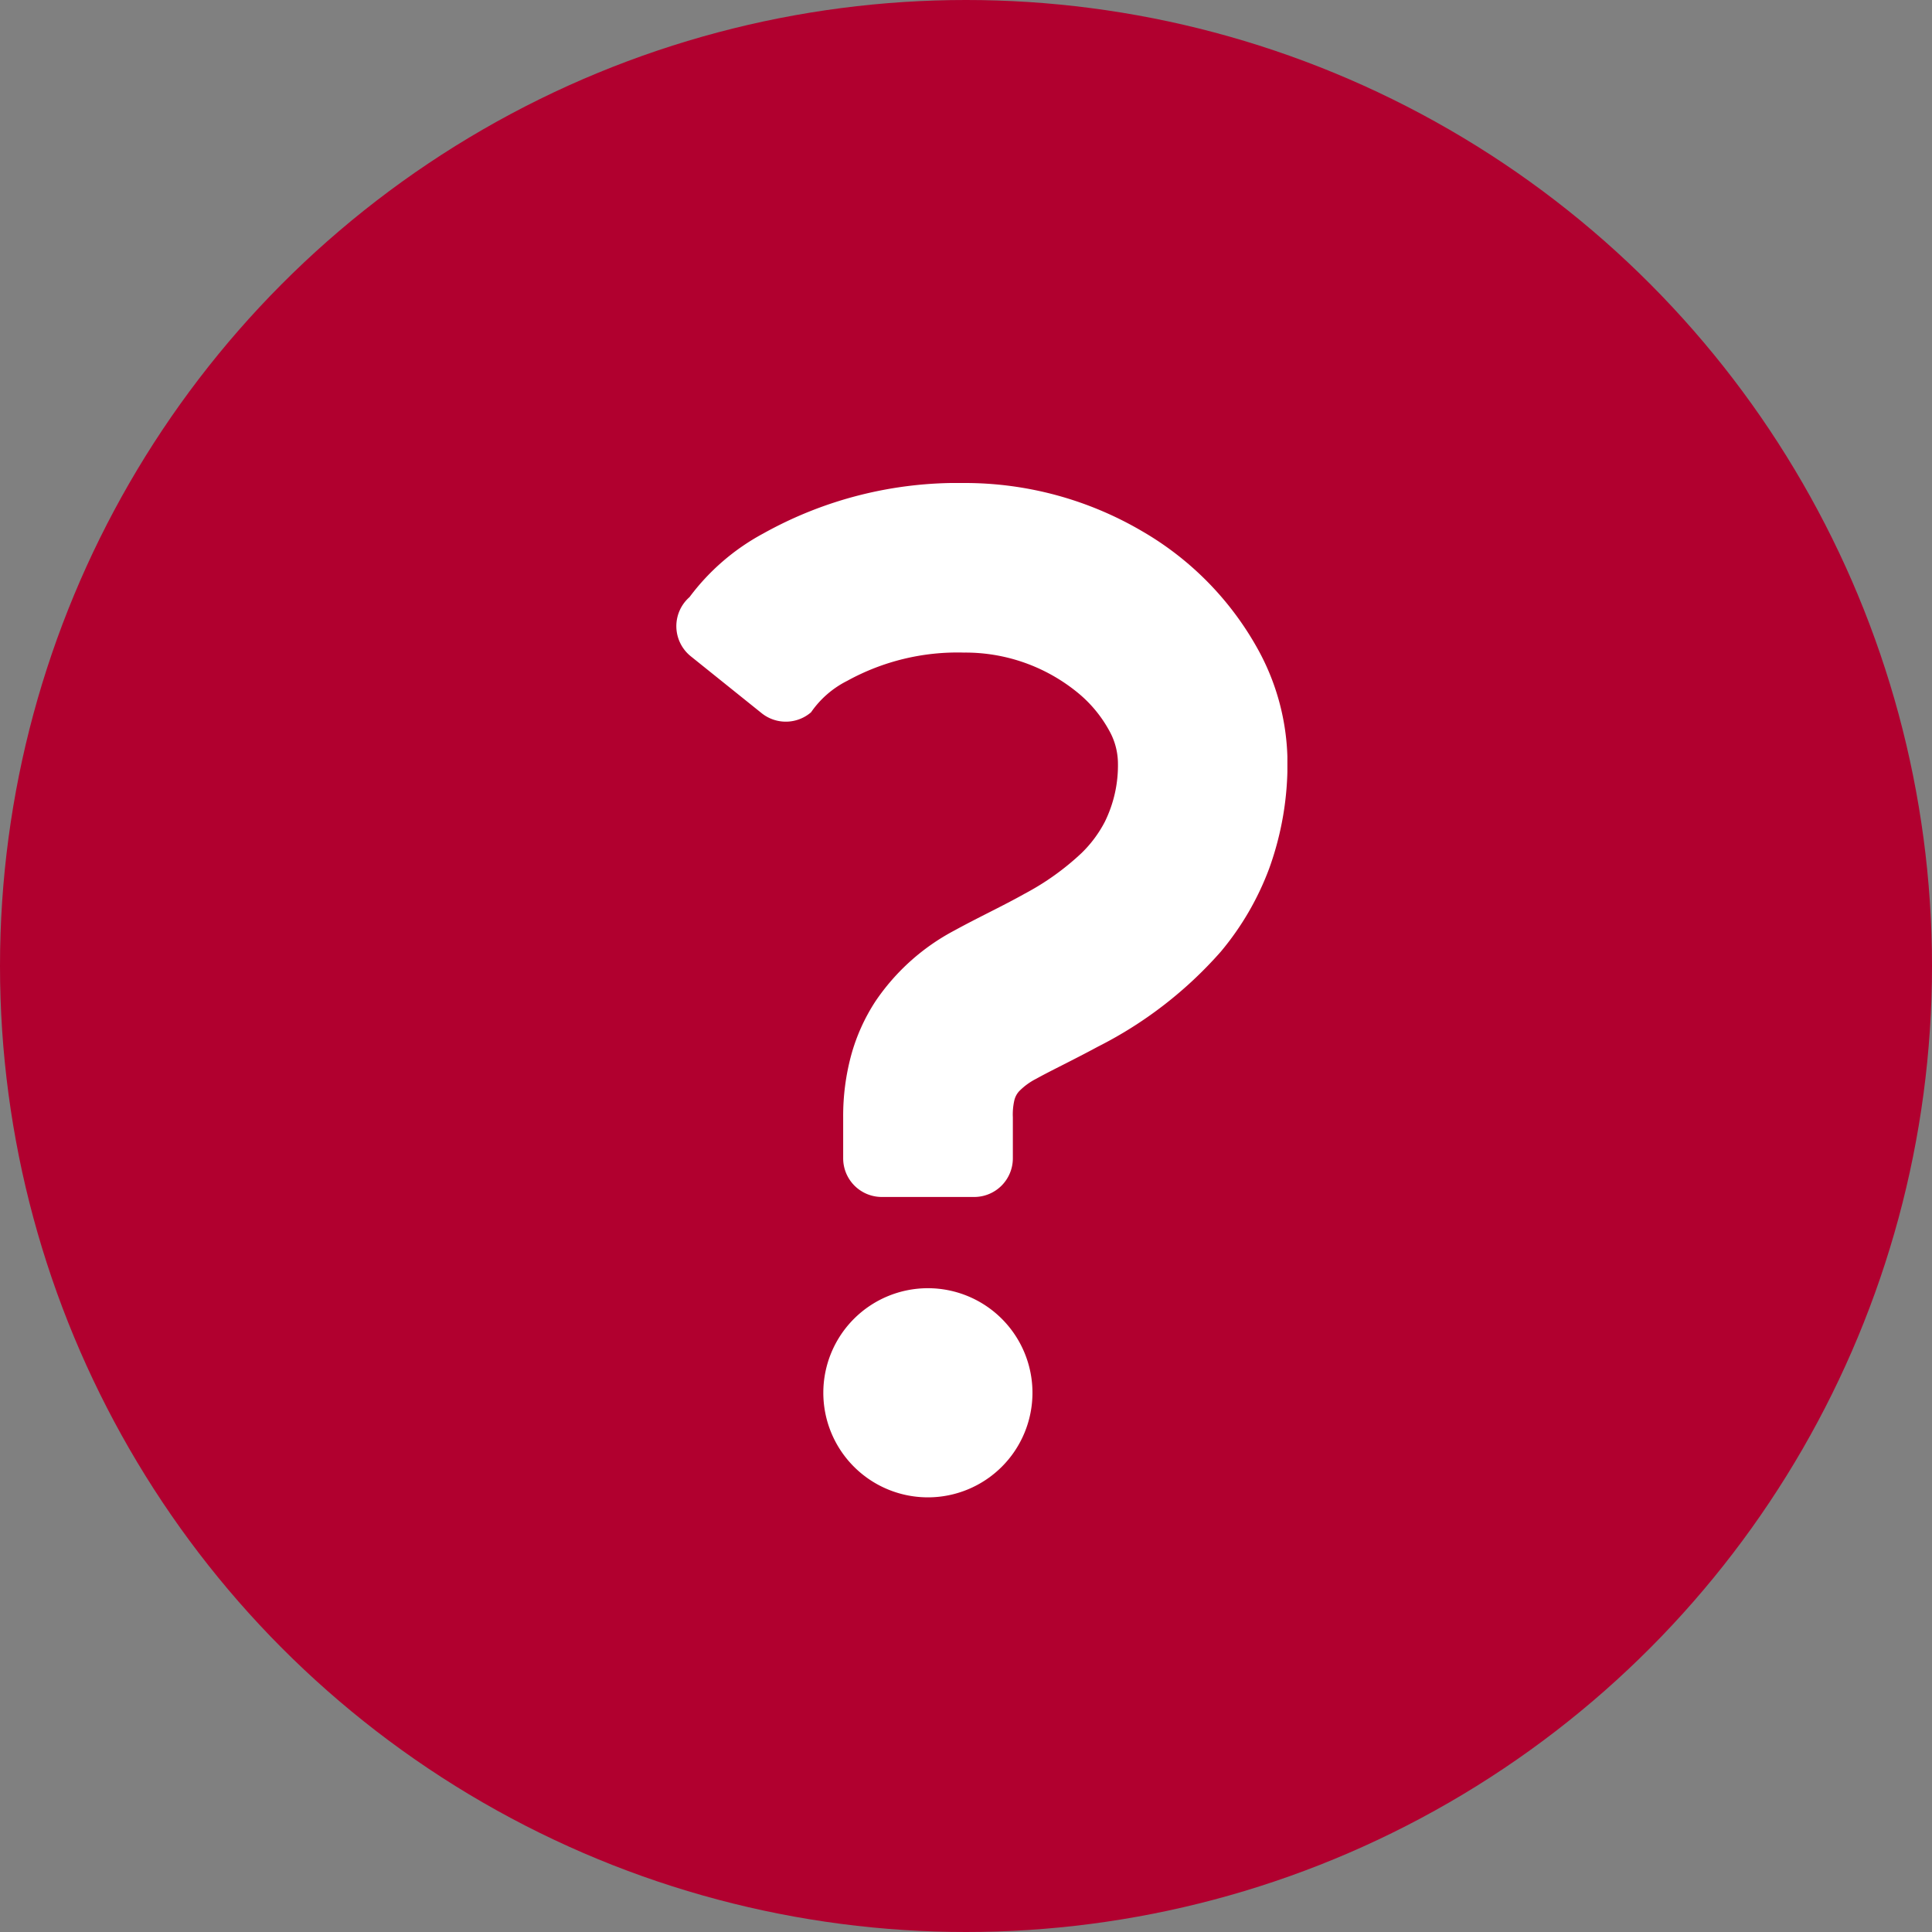 <svg id="icon_question" xmlns="http://www.w3.org/2000/svg" xmlns:xlink="http://www.w3.org/1999/xlink" width="40" height="40" viewBox="0 0 40 40">
  <rect x="0" y="0" width="40" height="40" fill="#808080" stroke="none"/>
  <defs>
    <clipPath id="clip-path">
      <rect id="長方形_4016" data-name="長方形 4016" width="12.654" height="21" fill="none"/>
    </clipPath>
  </defs>
  <circle id="楕円形_429" data-name="楕円形 429" cx="20" cy="20" r="20" fill="#b1002f"/>
  <g id="グループ_7043" data-name="グループ 7043" transform="translate(14 10)">
    <g id="グループ_7042" data-name="グループ 7042" clip-path="url(#clip-path)">
      <path id="パス_9895" data-name="パス 9895" d="M38.368,198.092a2.165,2.165,0,1,0,2.164,2.165,2.165,2.165,0,0,0-2.164-2.165" transform="translate(-33.156 -181.421)" fill="#fff"/>
      <path id="パス_9896" data-name="パス 9896" d="M.3,3.586,1.772,4.768a.8.8,0,0,0,1.02-.021,2,2,0,0,1,.749-.651,4.728,4.728,0,0,1,2.416-.585,3.669,3.669,0,0,1,2.38.85,2.67,2.67,0,0,1,.629.767,1.4,1.4,0,0,1,.179.638,2.644,2.644,0,0,1-.271,1.249,2.523,2.523,0,0,1-.481.646,5.4,5.4,0,0,1-1.174.84c-.461.259-.958.489-1.461.765a4.523,4.523,0,0,0-1.628,1.458,3.947,3.947,0,0,0-.51,1.133,4.816,4.816,0,0,0-.163,1.275v.85a.8.8,0,0,0,.8.8H6.17a.8.8,0,0,0,.8-.8v-.85A1.307,1.307,0,0,1,7,12.785a.424.424,0,0,1,.1-.192,1.357,1.357,0,0,1,.357-.26c.288-.161.75-.38,1.274-.663A8.473,8.473,0,0,0,11.278,9.7a5.869,5.869,0,0,0,1-1.721,6.364,6.364,0,0,0,.378-2.214A4.892,4.892,0,0,0,12.075,3.5,6.4,6.4,0,0,0,9.641.995,7.249,7.249,0,0,0,5.957,0,8.255,8.255,0,0,0,1.8,1.047,4.646,4.646,0,0,0,.276,2.362.8.8,0,0,0,.3,3.586" transform="translate(0 0)" fill="#fff"/>
    </g>
  </g>
</svg>
